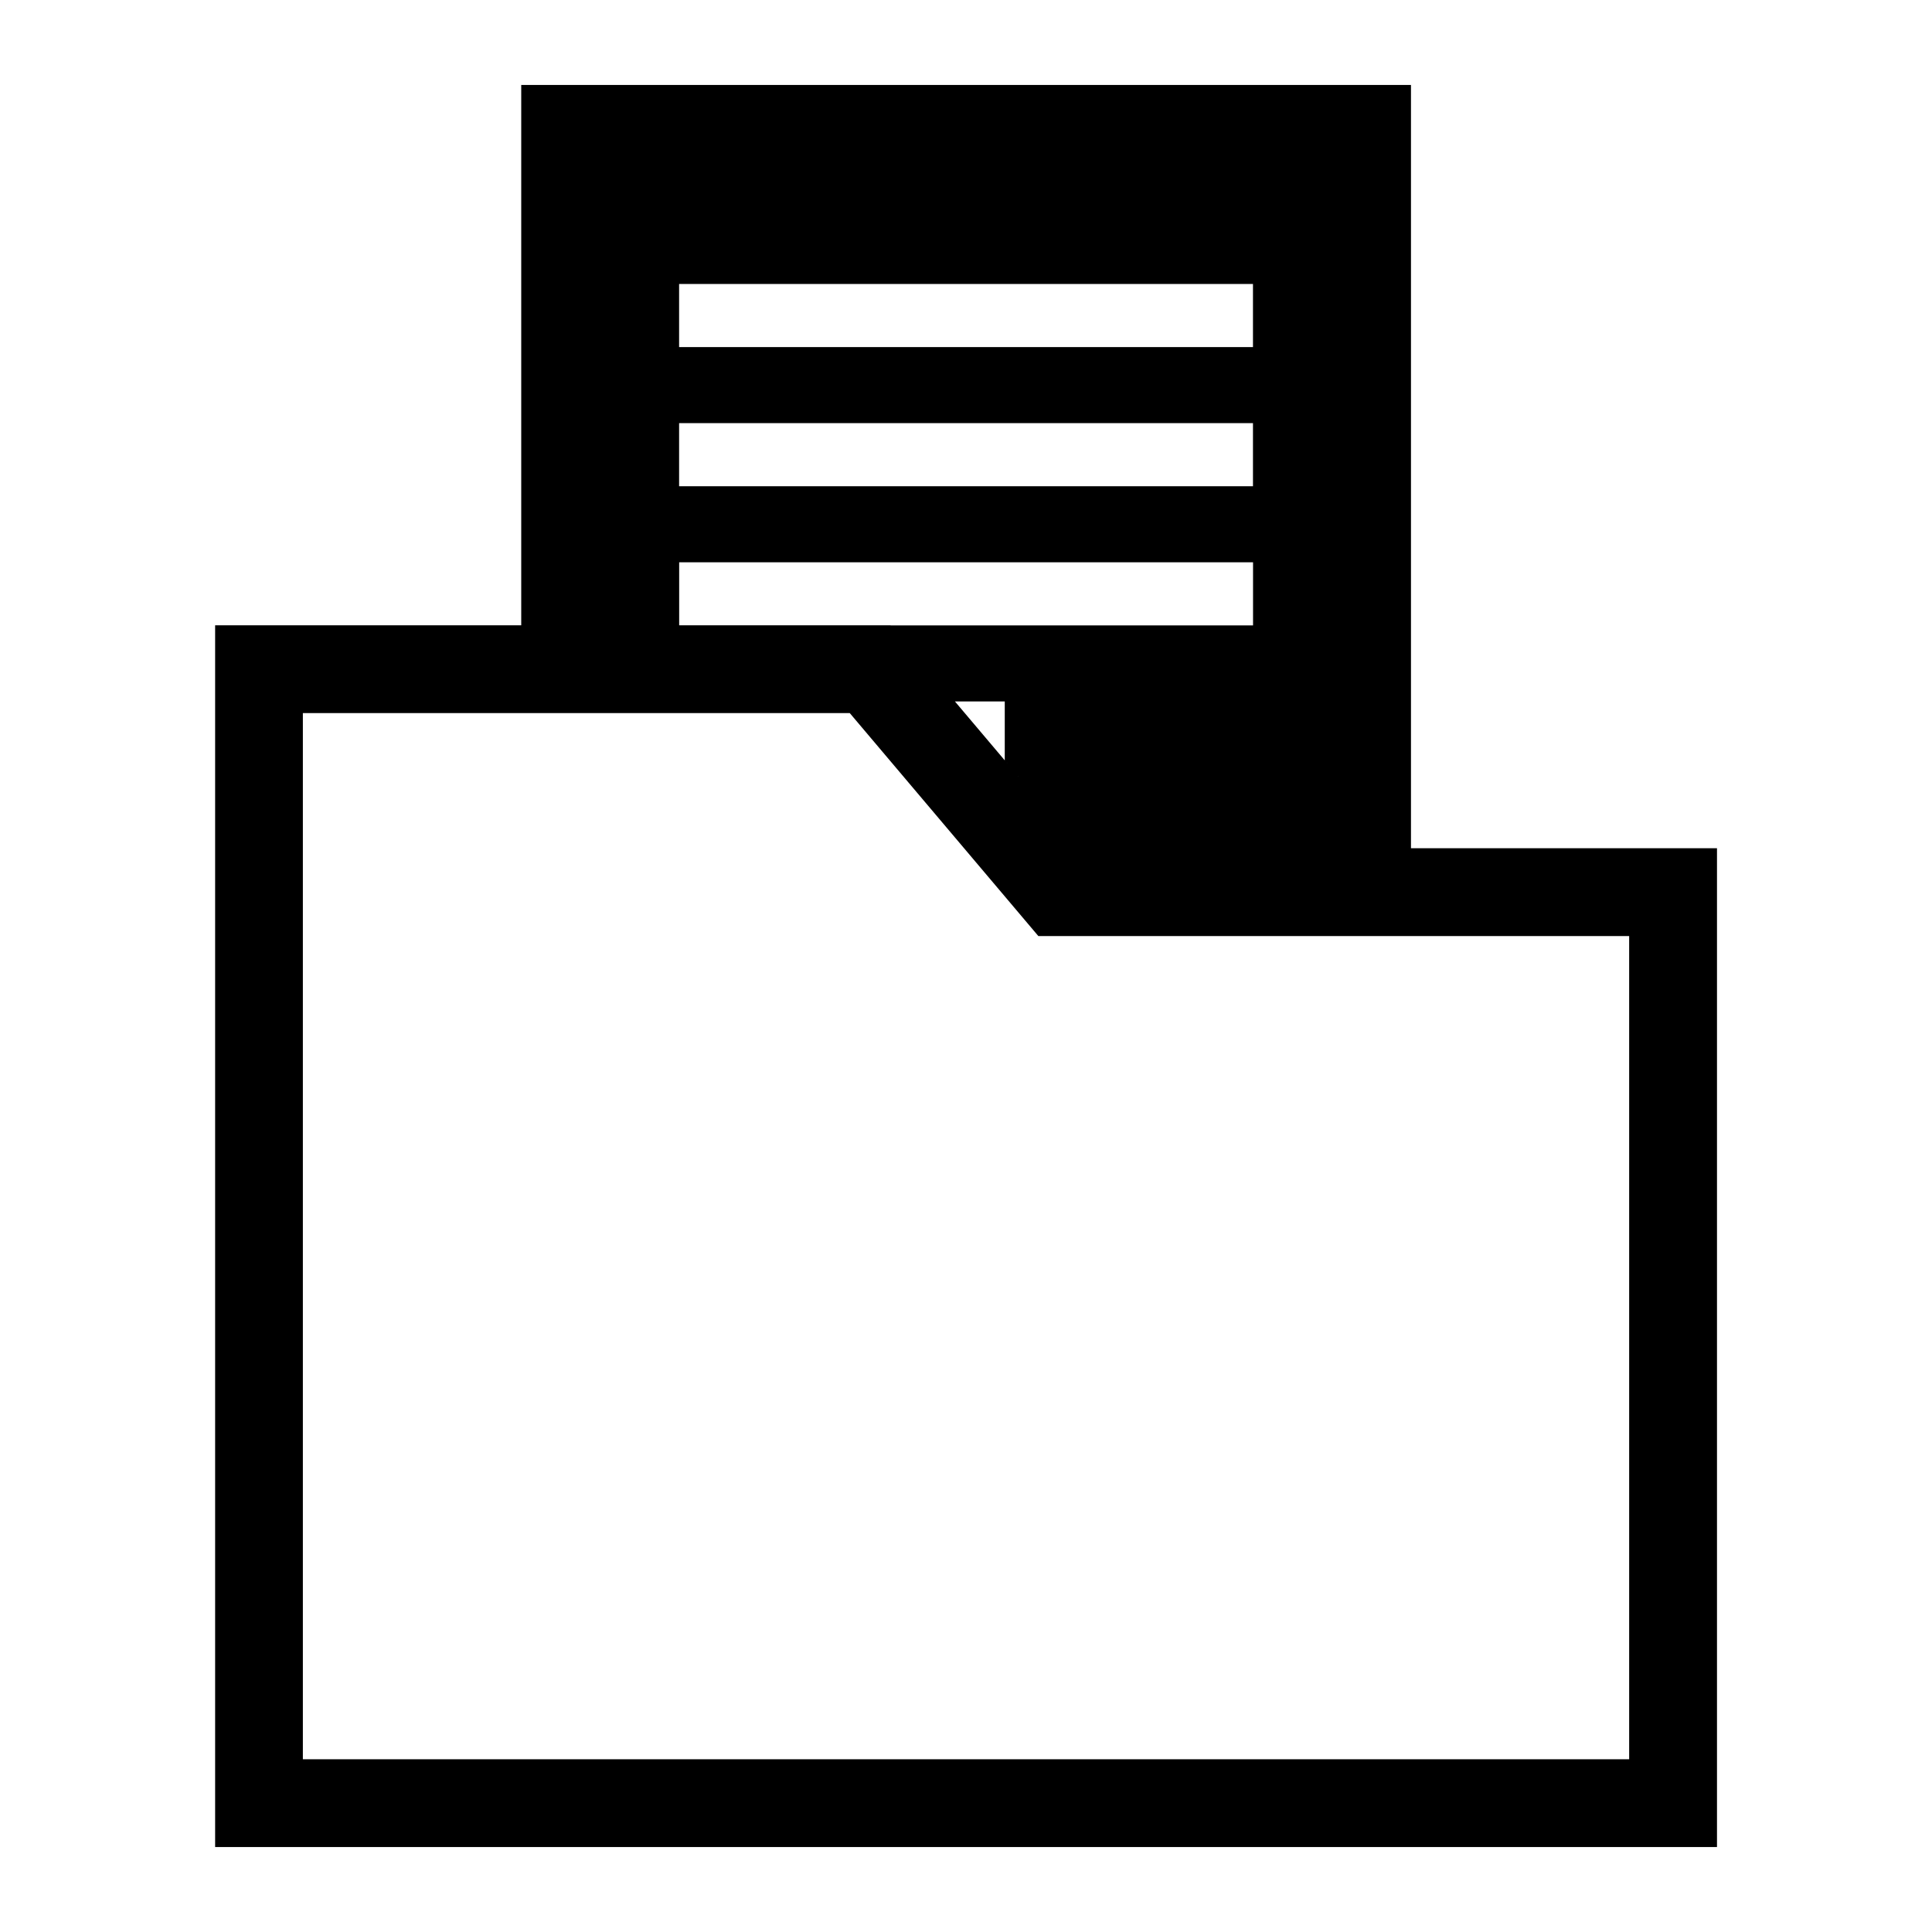 <?xml version="1.0" encoding="UTF-8"?>
<!-- The Best Svg Icon site in the world: iconSvg.co, Visit us! https://iconsvg.co -->
<svg fill="#000000" width="800px" height="800px" version="1.1" viewBox="144 144 512 512" xmlns="http://www.w3.org/2000/svg">
 <path d="m517.9 368.79h81.121v264.7h-398.01v-323.78h81.121v-143.2h235.79v202.28zm-193.93-59.082h56.027l0.031 0.031h96.039v-16.73h-152.08v16.703zm73.094 20.18 32.918 38.918-19.711-23.305v-15.613h-13.211zm-73.094-73.758h152.08v16.73h-152.08v-16.73zm0-36.879h152.08v16.73h-152.08v-16.73zm95.223 172.82h156.55v218.15h-351.48v-277.25h144.93l49.984 59.098z" fill-rule="evenodd"/>
</svg>